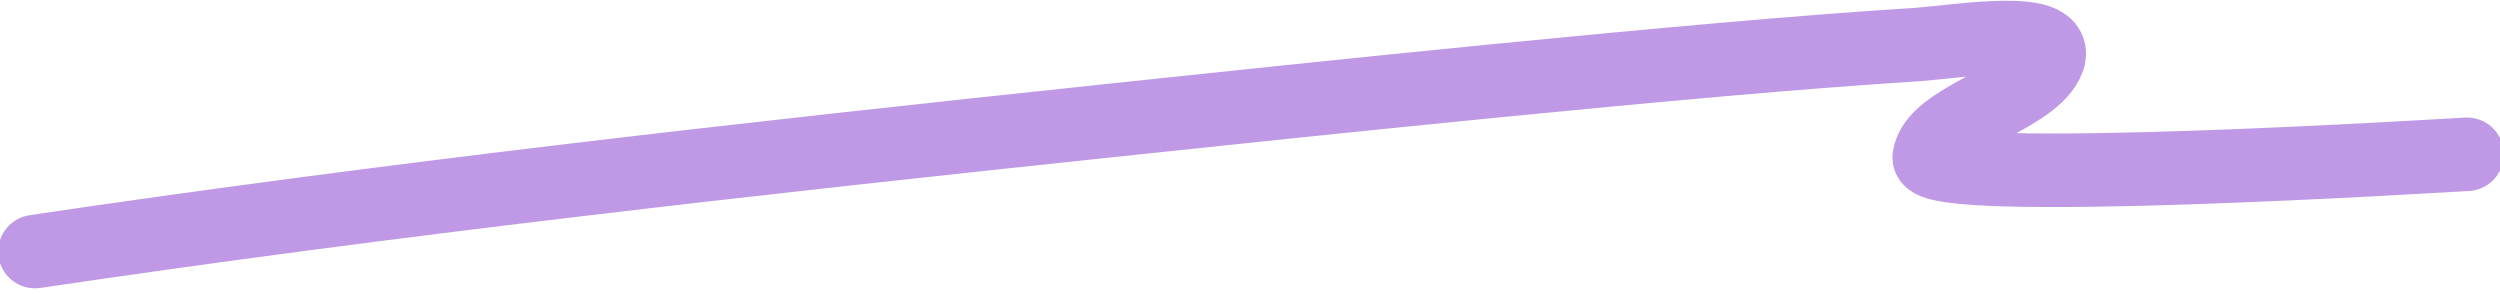 <svg width="170" height="20" viewBox="0 0 170 20" fill="none" xmlns="http://www.w3.org/2000/svg">
<path d="M2.376 17.106C26.686 13.499 51.069 10.777 75.511 8.194C87.944 6.88 115.476 3.95 130.087 3.049C133.139 2.86 140.55 1.508 139.183 4.243C137.91 6.788 131.584 8.067 131.189 10.674C130.868 12.795 166.895 10.529 167.757 10.491" stroke="#BF99E6" stroke-width="5" stroke-linecap="round"/>
</svg>
